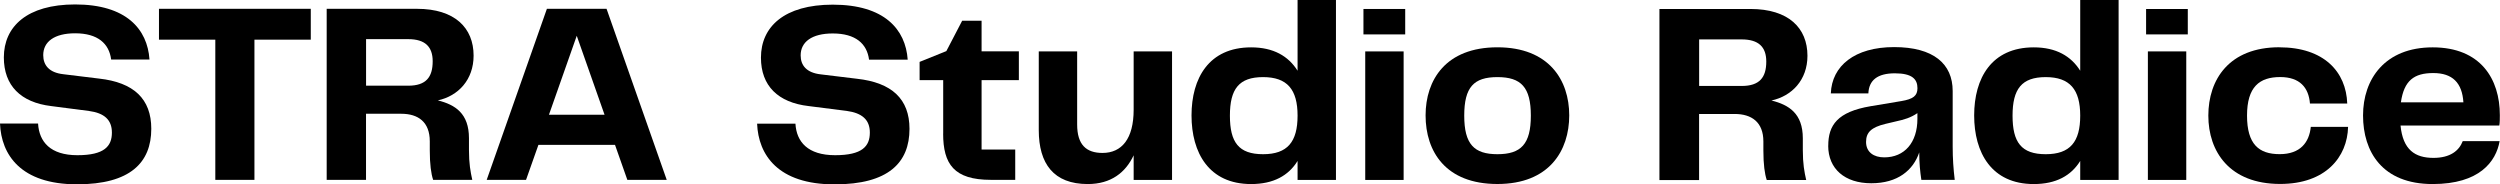 <?xml version="1.0" encoding="UTF-8"?><svg id="a" xmlns="http://www.w3.org/2000/svg" width="167.49mm" height="12.35mm" viewBox="0 0 474.77 35"><g><path d="M151.06,23.47c.19,3.47,2.36,6,7.53,6s6.6-1.7,6.6-4.3c0-2.44-1.48-3.71-4.38-4.11l-7.24-.92c-5.81-.67-9.06-3.84-9.06-9.2,0-5.86,4.43-10.06,13.64-10.06,9.8,0,13.83,4.68,14.23,10.45h-7.34c-.39-3.03-2.55-4.98-6.89-4.98-3.98,0-6.1,1.61-6.1,4.16,0,1.91,1.12,3.31,3.84,3.61l6.84,.83c6.65,.73,9.99,3.85,9.99,9.52,0,6.4-3.98,10.54-14.23,10.54-10.78,0-14.47-5.62-14.71-11.53h7.29Z"/><path d="M179.12,25.38V15.22h-4.48v-3.47l5.08-2.05,3-5.76h3.69v5.81h7.08v5.46h-7.08v13.18h6.39v5.76h-4.63c-6.99,0-9.06-2.98-9.06-8.79v.02Z"/><path d="M222.58,9.76v24.41h-7.29v-4.68c-1.53,3.26-4.29,5.46-8.72,5.46-6.46,0-9.3-3.85-9.3-10.25V9.76h7.29v13.87c0,3.85,1.72,5.41,4.82,5.41,3.65,0,5.91-2.69,5.91-8.2V9.76h7.29Z"/><path d="M253.71,0V34.17h-7.29v-3.61c-1.72,2.79-4.58,4.39-8.82,4.39-8.03,0-11.32-5.96-11.32-13.03s3.29-12.93,11.32-12.93c4.24,0,7.08,1.66,8.82,4.44V0h7.29Zm-7.29,21.96c0-4.98-1.97-7.32-6.55-7.32s-6.3,2.25-6.3,7.32,1.67,7.32,6.3,7.32,6.55-2.34,6.55-7.32Z"/><path d="M258.93,1.7h7.93V6.53h-7.93V1.7Zm.34,8.06h7.29v24.41h-7.29V9.76Z"/><path d="M270.73,21.91c0-6.74,3.84-12.93,13.64-12.93s13.64,6.24,13.64,12.93-3.79,13.03-13.64,13.03-13.64-6.19-13.64-13.03Zm13.64,7.37c4.48,0,6.35-1.91,6.35-7.32s-1.86-7.32-6.35-7.32-6.3,1.91-6.3,7.32,1.86,7.32,6.3,7.32Z"/></g><g><path d="M342.37,28.46c0,2.69,.29,4.16,.64,5.72h-7.49c-.39-1.18-.64-2.93-.64-5.62v-1.7c0-3.66-2.22-5.22-5.46-5.22h-6.75v12.55h-7.53V1.7h17.28c7.24,0,10.83,3.61,10.83,8.89,0,4.59-2.96,7.66-6.84,8.49,3.34,.83,5.96,2.48,5.96,7.18v2.2Zm-6.94-16.78c0-2.74-1.43-4.2-4.67-4.2h-8.08v8.84h8.08c3.39,0,4.67-1.61,4.67-4.63Z"/><path d="M347.2,27.68c0-3.9,1.72-6.45,8.08-7.52l5.81-.97c2.26-.38,3.05-1.02,3.05-2.44,0-1.7-.98-2.83-4.29-2.83s-4.93,1.32-5.03,3.81h-7.13c.19-5.22,4.53-8.79,12.01-8.79s11.13,3.17,11.13,8.34v10.54c0,2.29,.14,4.25,.39,6.34h-6.34c-.24-1.61-.4-3.22-.4-5.22-1.14,3.38-4.08,5.86-9.11,5.86s-8.18-2.74-8.18-7.13v.02Zm16.93-5.13v-1.07c-1.29,.88-2.51,1.23-4.03,1.56l-2.07,.49c-2.6,.64-3.65,1.56-3.65,3.42,0,1.96,1.48,2.93,3.45,2.93,3.84,0,6.3-2.79,6.3-7.32v-.02Z"/><path d="M402.34,0V34.17h-7.29v-3.61c-1.72,2.79-4.58,4.39-8.82,4.39-8.03,0-11.32-5.96-11.32-13.03s3.29-12.93,11.32-12.93c4.24,0,7.08,1.66,8.82,4.44V0h7.29Zm-7.29,21.96c0-4.98-1.98-7.32-6.55-7.32s-6.3,2.25-6.3,7.32,1.67,7.32,6.3,7.32,6.55-2.34,6.55-7.32Z"/><path d="M407.56,1.7h7.92V6.53h-7.92V1.7Zm.34,8.06h7.29v24.41h-7.29V9.76Z"/><path d="M432.86,8.98c8.51,0,12.7,4.68,12.9,10.68h-7.08c-.24-3.03-1.93-5.03-5.65-5.03-3.94,0-6.3,1.86-6.3,7.32s2.26,7.32,6.2,7.32,5.61-2.25,5.91-5.18h7.08c-.14,5.72-4.24,10.84-12.9,10.84-9.61,0-13.64-6.15-13.64-12.98s3.93-12.98,13.49-12.98l-.02-.02Z"/><path d="M467.71,26.8h6.99c-.69,3.9-3.84,8.15-12.71,8.15-9.6,0-13.23-6.15-13.23-13.03s4.13-12.93,13.23-12.93,12.75,6,12.75,12.88c0,.73,0,1.42-.1,1.96h-18.76c.45,4.63,2.76,6.15,6.25,6.15,3.2,0,4.87-1.37,5.56-3.17l.02-.02Zm-11.76-7.37h11.87c-.24-3.71-2.07-5.56-5.72-5.56s-5.56,1.42-6.15,5.56Z"/></g><g><path d="M7.23,23.46c.2,3.47,2.34,6.01,7.47,6.01s6.55-1.71,6.55-4.3c0-2.44-1.47-3.71-4.35-4.1l-7.18-.93C3.96,19.45,.73,16.27,.73,10.9,.73,5.04,5.13,.84,14.27,.84c9.72,0,13.73,4.69,14.12,10.46h-7.28c-.39-3.03-2.54-4.98-6.84-4.98-3.96,0-6.06,1.61-6.06,4.15,0,1.91,1.12,3.32,3.81,3.62l6.79,.83c6.6,.73,9.92,3.86,9.92,9.53,0,6.4-3.96,10.55-14.12,10.55C3.91,34.99,.24,29.37,0,23.46H7.23Z"/><path d="M59.02,7.53h-10.7v26.63h-7.43V7.53h-10.7V1.67h28.83V7.53Z"/><path d="M89.06,28.44c0,2.69,.29,4.15,.63,5.72h-7.43c-.39-1.17-.64-2.93-.64-5.62v-1.71c0-3.67-2.2-5.23-5.42-5.23h-6.69v12.56h-7.47V1.67h17.15c7.18,0,10.75,3.62,10.75,8.89,0,4.59-2.93,7.67-6.79,8.5,3.32,.83,5.91,2.49,5.91,7.18v2.2Zm-6.89-16.81c0-2.74-1.42-4.2-4.64-4.2h-8.01v8.84h8.01c3.37,0,4.64-1.61,4.64-4.64Z"/><path d="M116.81,27.51h-14.56l-2.35,6.64h-7.47L103.86,1.67h11.33l11.43,32.49h-7.48l-2.34-6.64Zm-2-5.72l-5.28-15-5.28,15h10.55Z"/></g></svg>